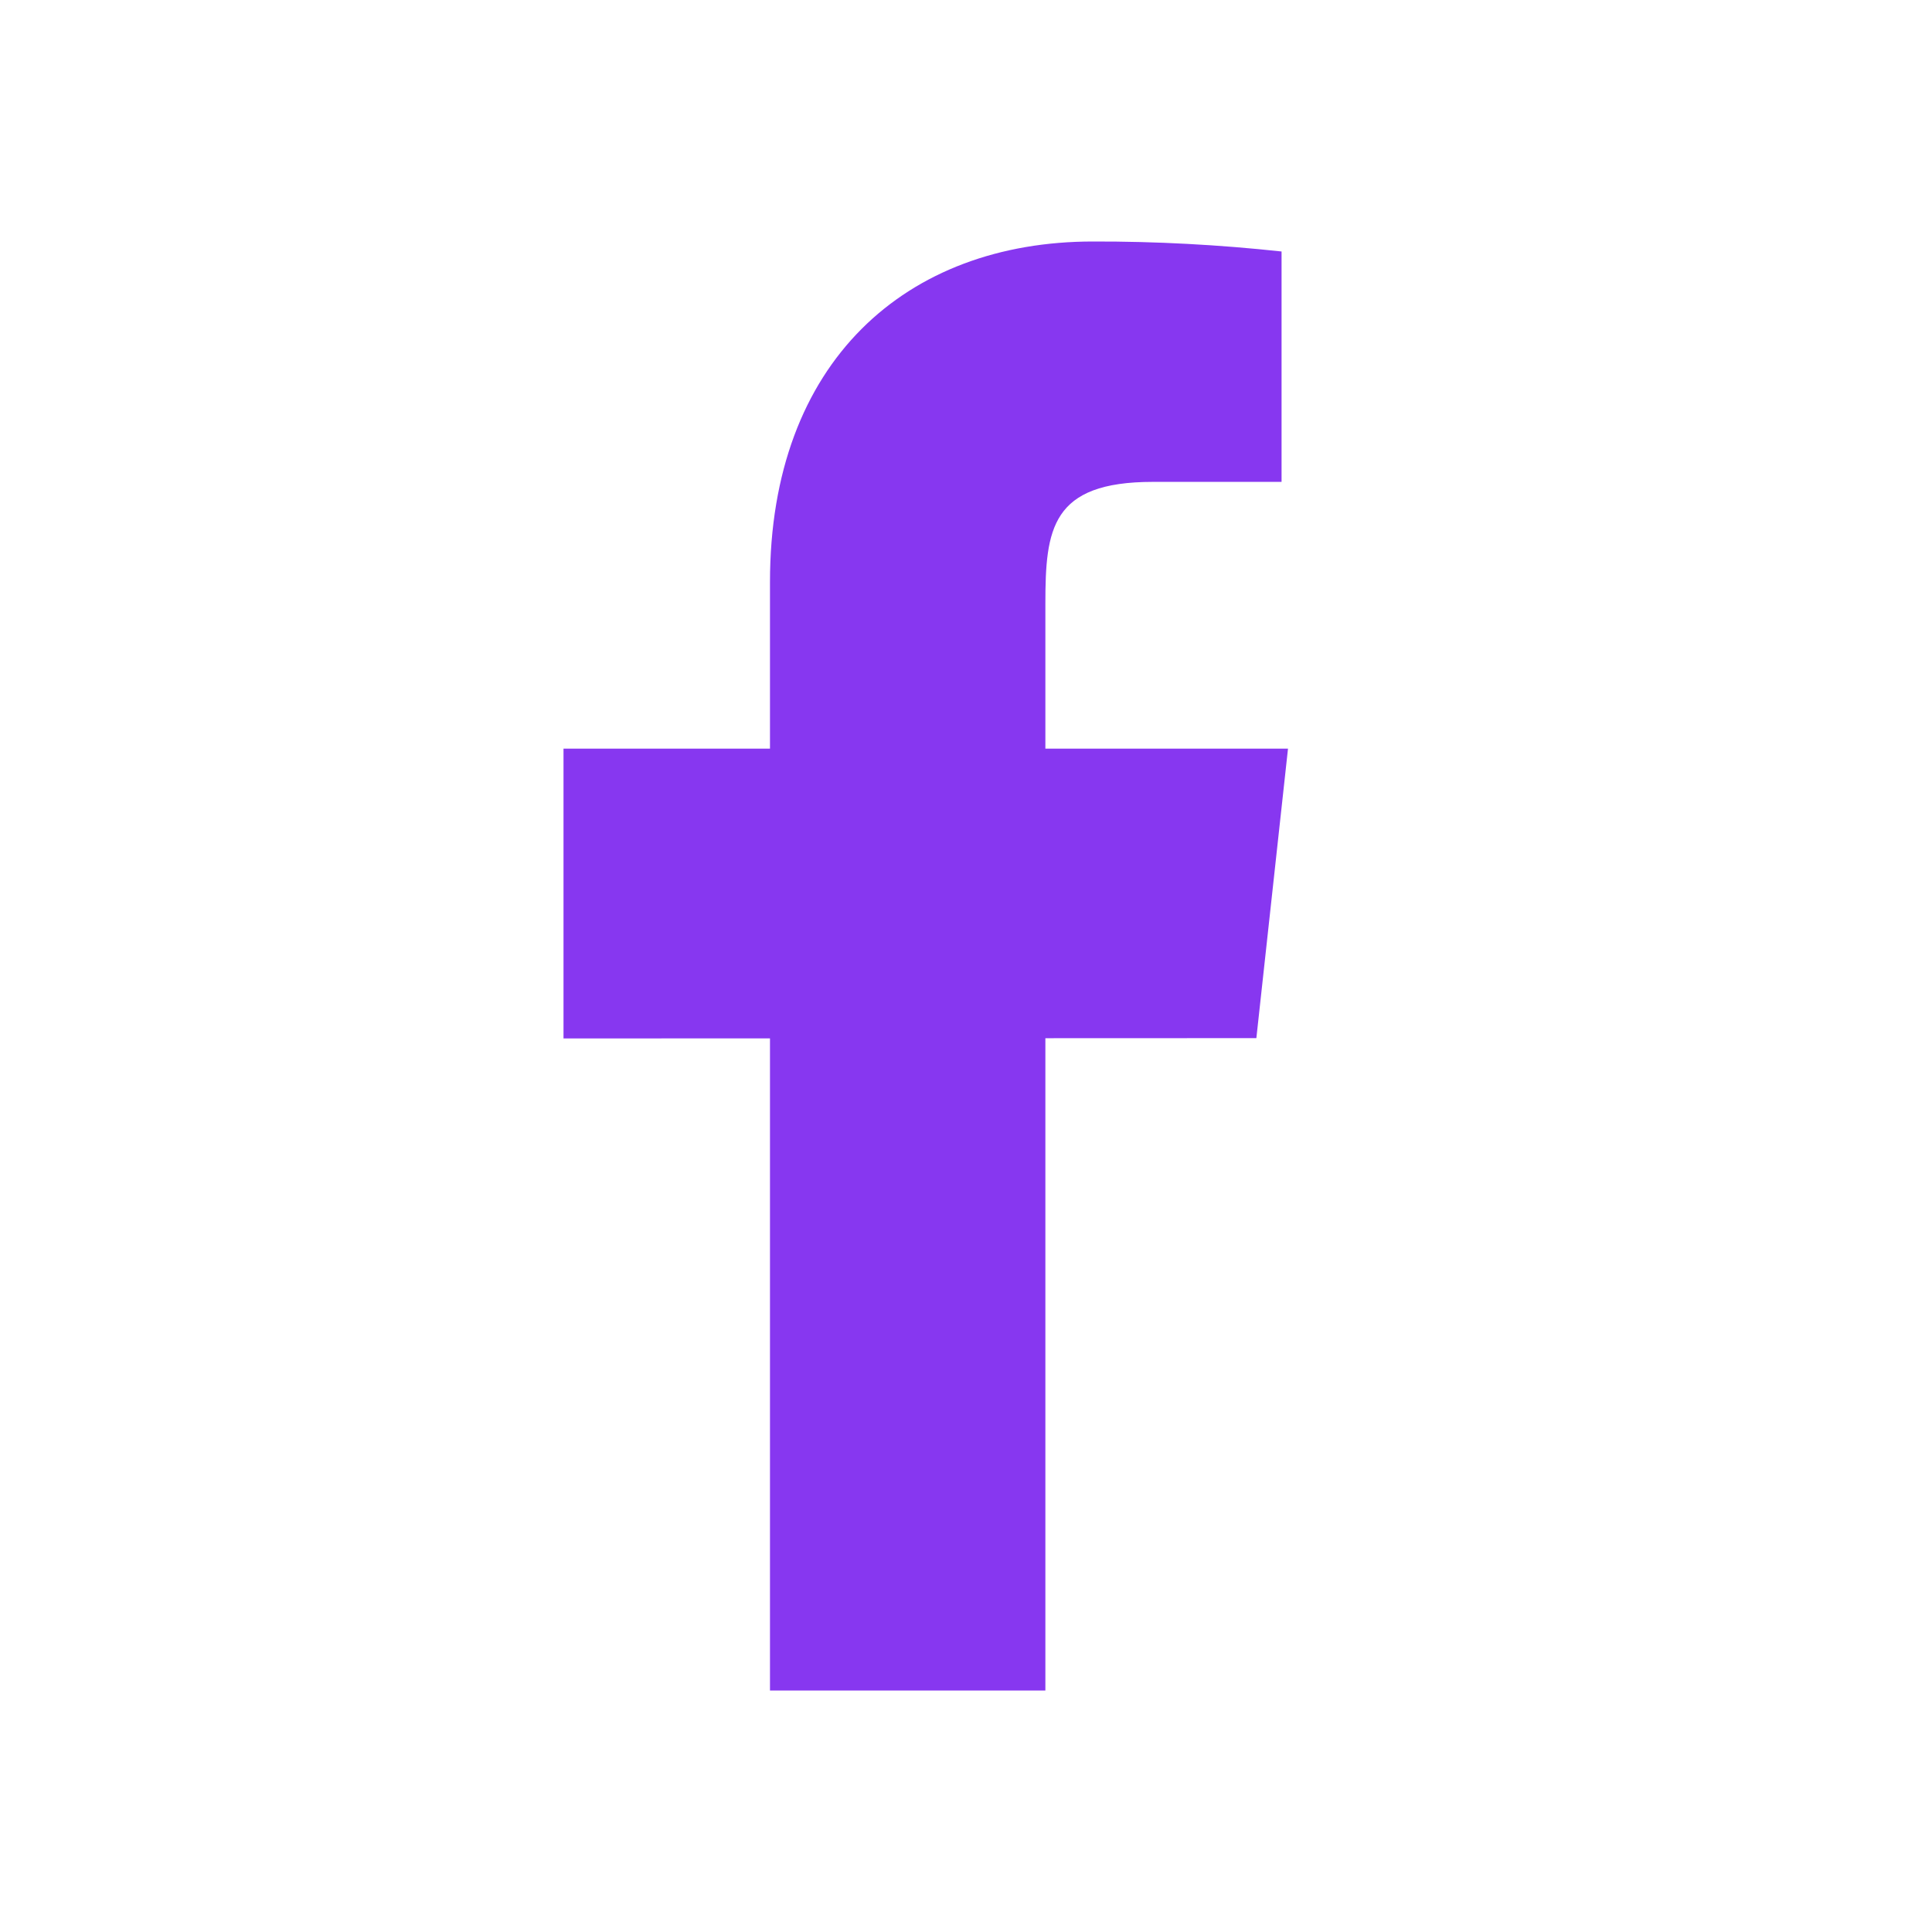 <svg width="24" height="24" viewBox="0 0 24 24" fill="none" xmlns="http://www.w3.org/2000/svg">
<path fill-rule="evenodd" clip-rule="evenodd" d="M16 9.3H12.986V7.5C12.986 6.571 13.058 5.986 14.322 5.986H15.92V3.124C15.142 3.04 14.361 2.998 13.578 3C11.258 3 9.565 4.491 9.565 7.229V9.3H7V12.9L9.565 12.899V21H12.986V12.897L15.607 12.896L16 9.3Z" fill="#8737F0"/>
</svg>
